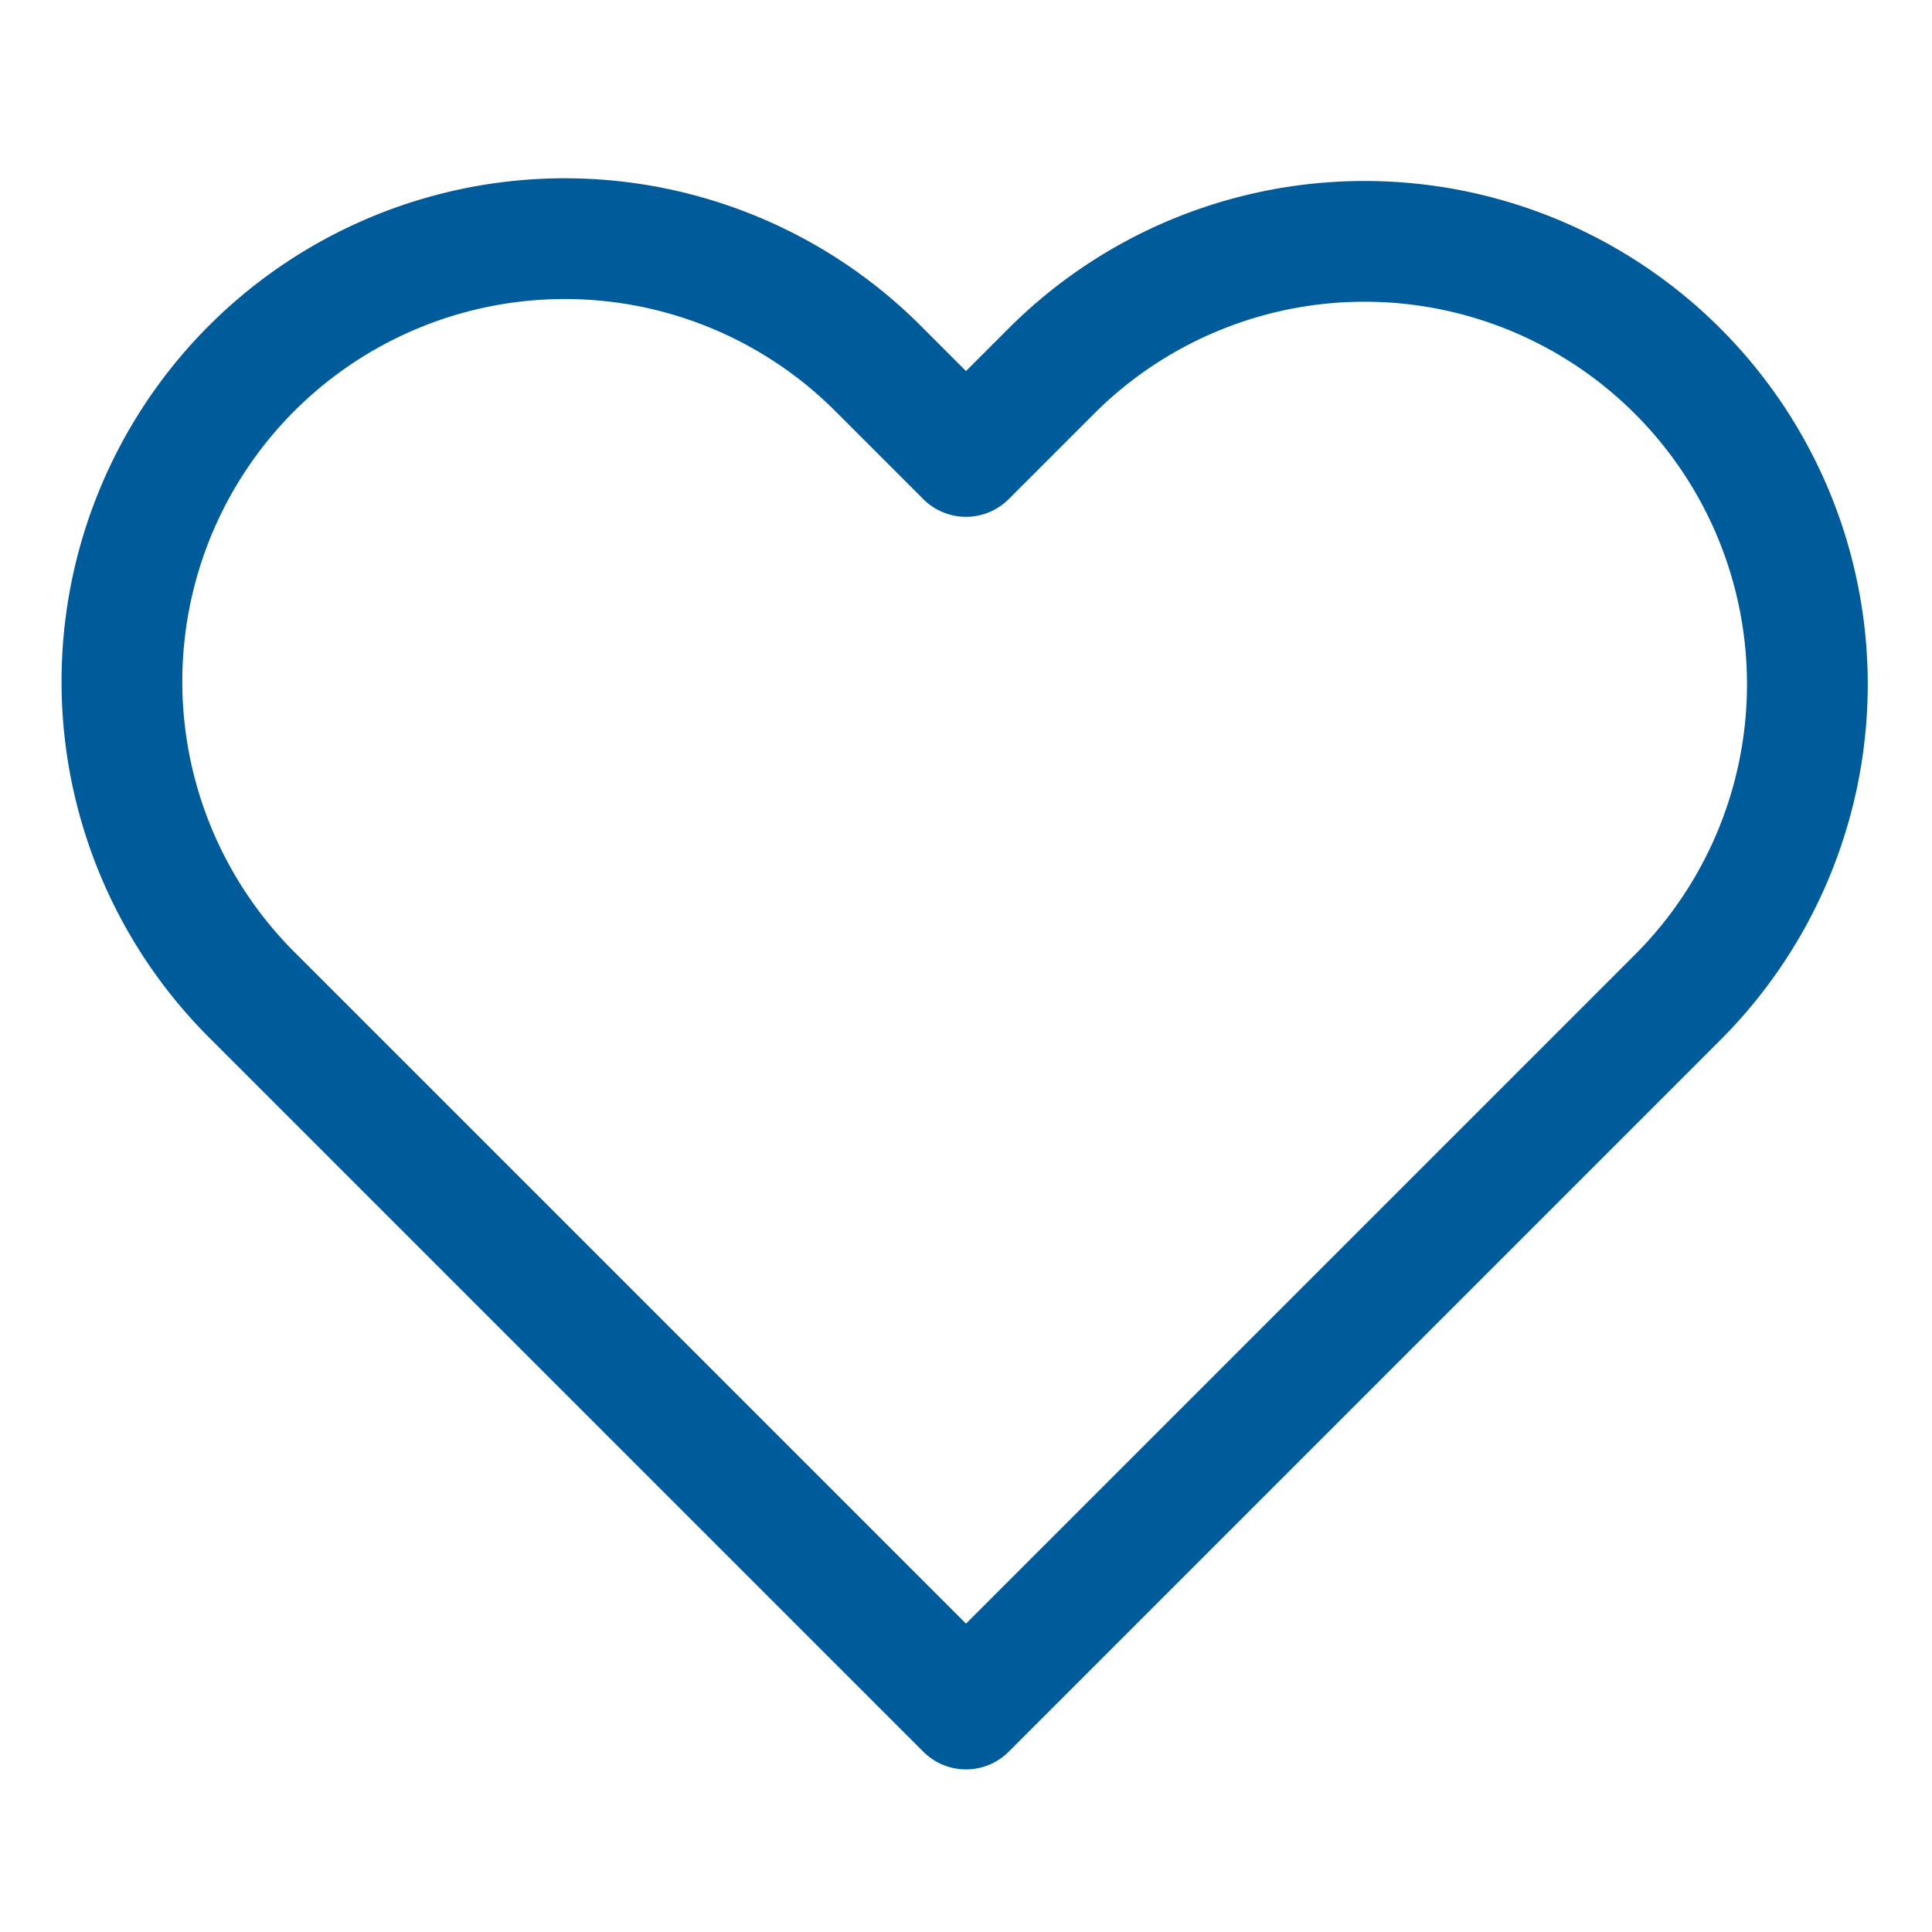<svg width="48" height="48" viewBox="0 0 48 48" fill="none" xmlns="http://www.w3.org/2000/svg"><path d="M41.68 9.22a11 11 0 0 0-15.56 0L24 11.34l-2.12-2.12A11.003 11.003 0 1 0 6.32 24.78l2.12 2.12L24 42.46 39.56 26.9l2.12-2.12a11 11 0 0 0 0-15.56v0Z" stroke="#005B9A" stroke-width="3" stroke-linecap="round" stroke-linejoin="round"/></svg>